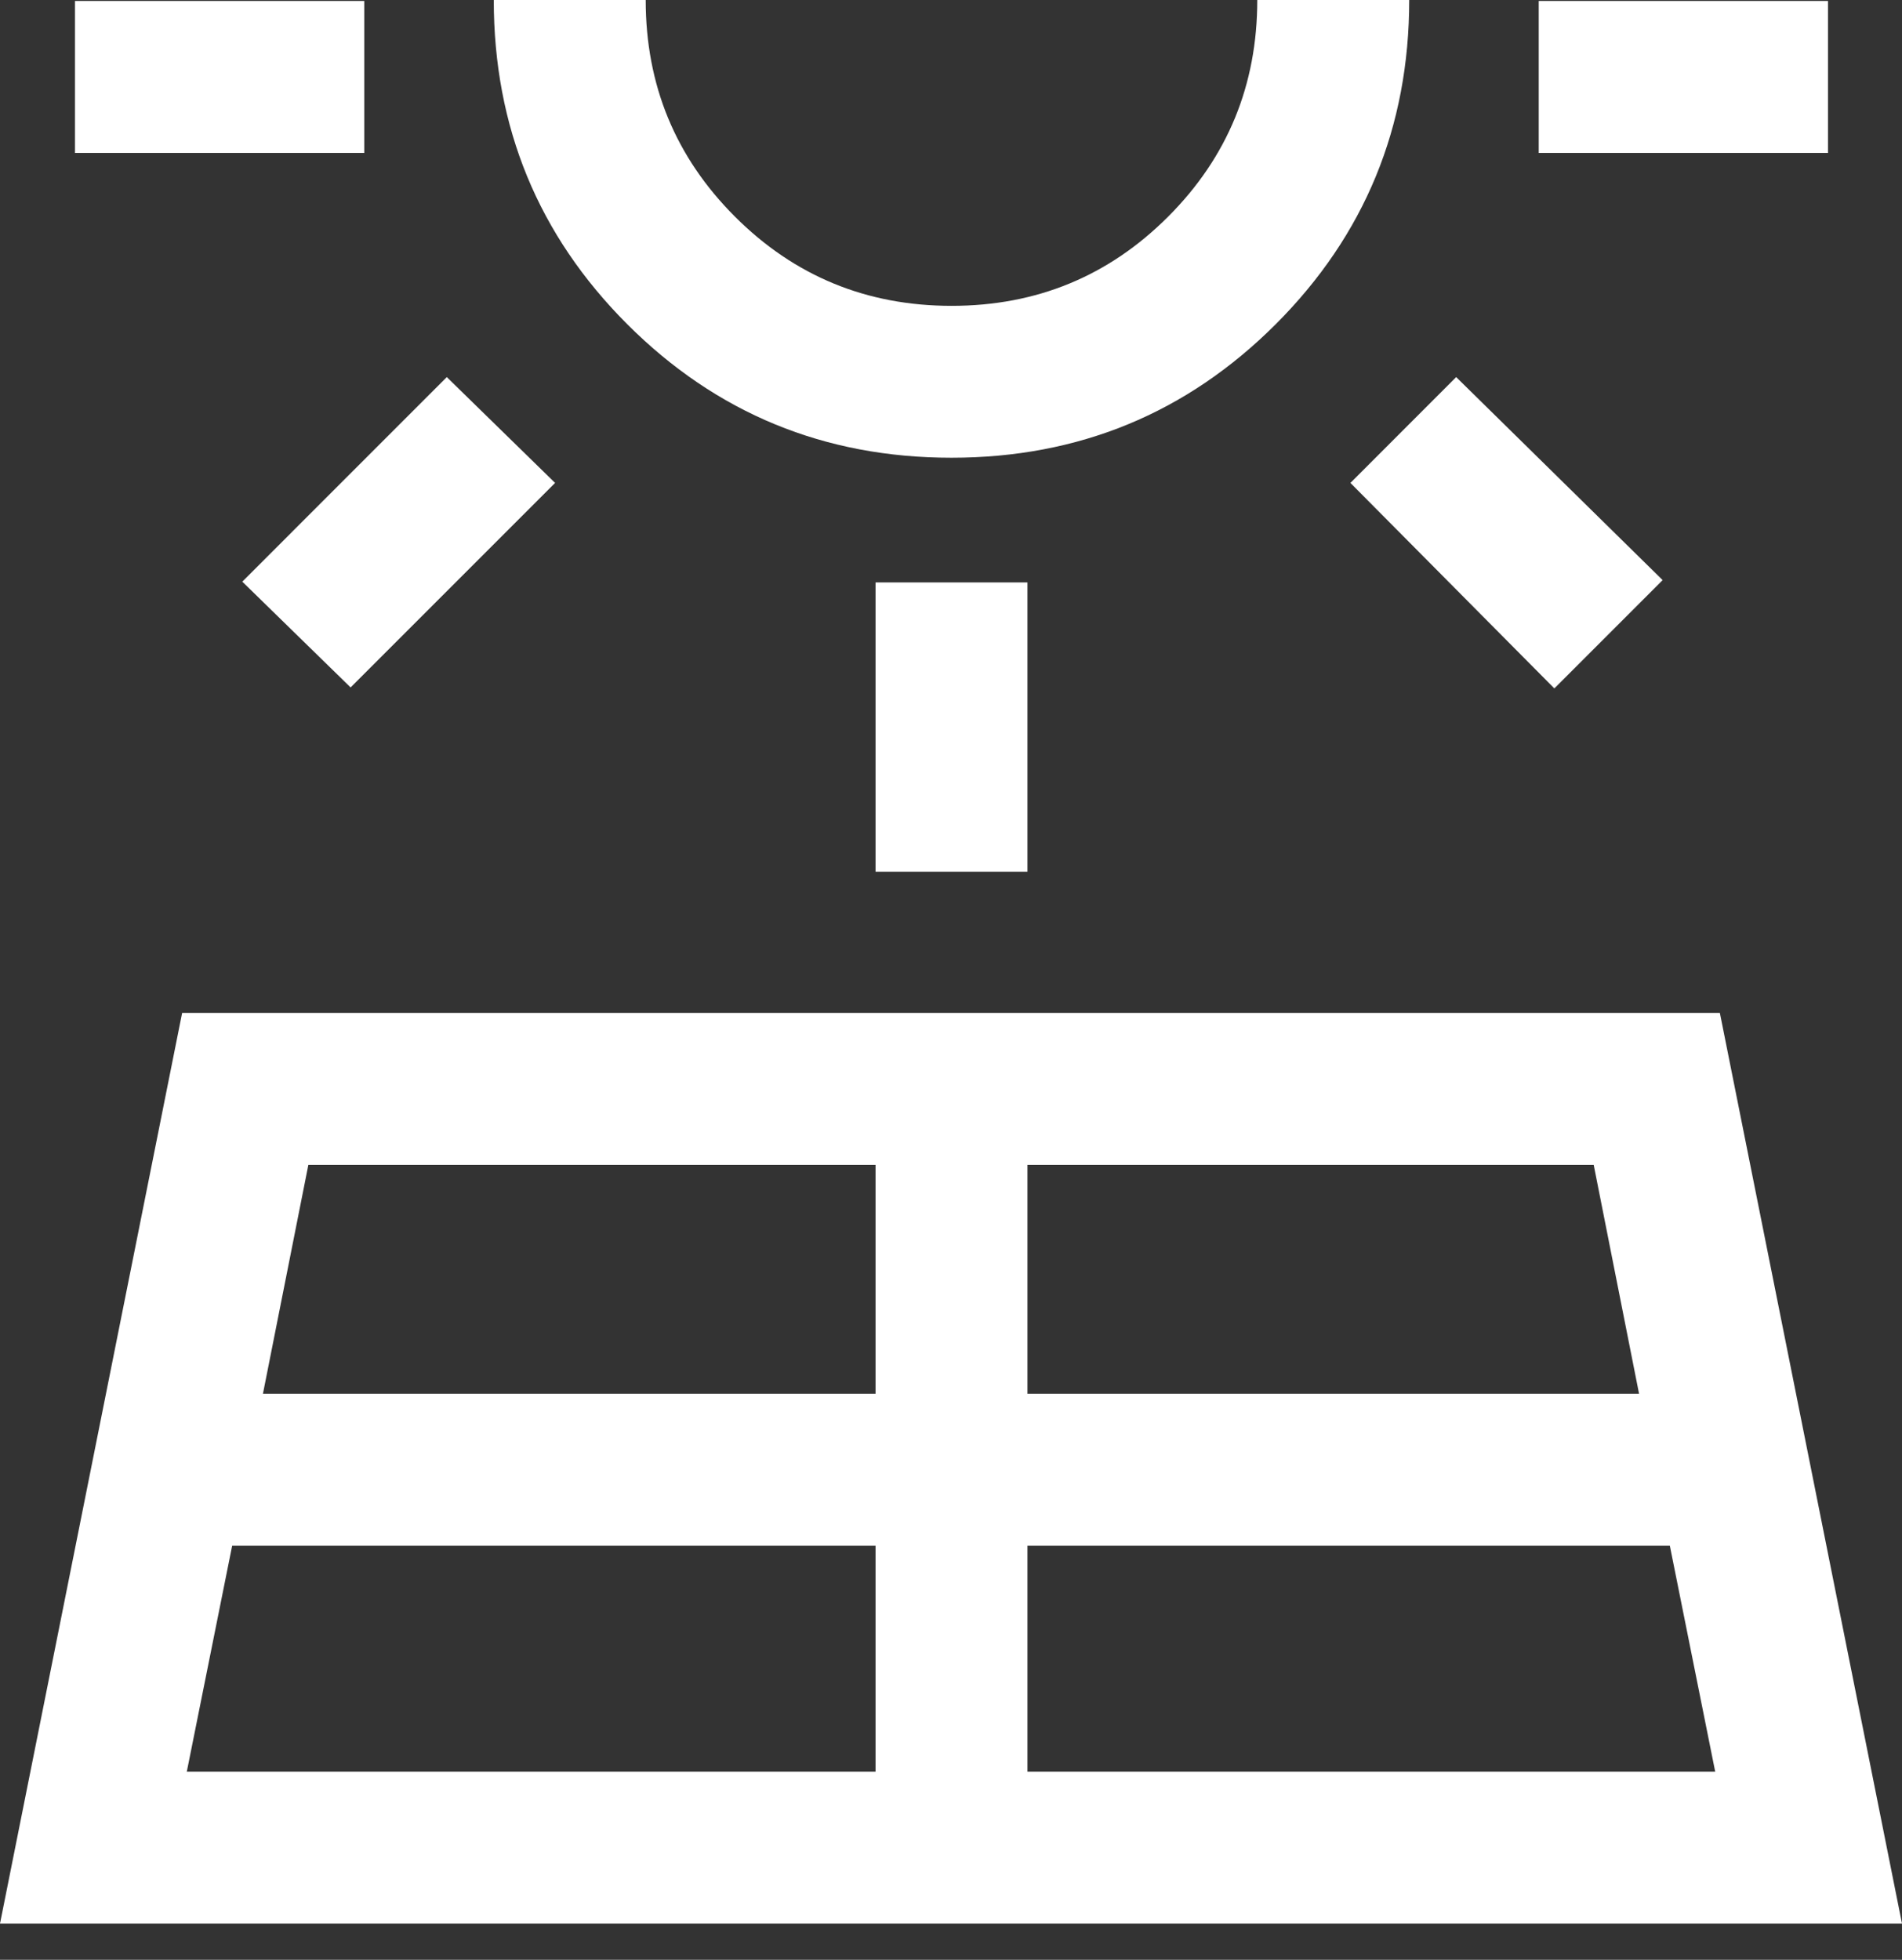 <?xml version="1.0" encoding="UTF-8"?> <svg xmlns="http://www.w3.org/2000/svg" width="33" height="34" viewBox="0 0 33 34" fill="none"><rect x="0" y="0" width="33" height="34" fill="#333333" stroke="none"/><path d="M0 33.372L3.16 17.573H29.84L33 33.372H0ZM1.301 2.653V0.017H6.32V2.653H1.301ZM3.241 30.736H15.191V26.816H4.028L3.241 30.736ZM6.083 11.926L4.204 10.091L7.752 6.542L9.631 8.378L6.083 11.926ZM4.562 24.18H15.191V20.209H5.35L4.562 24.18ZM16.509 7.941C14.303 7.941 12.428 7.169 10.883 5.625C9.339 4.08 8.567 2.205 8.567 0H11.203C11.203 1.474 11.719 2.726 12.751 3.758C13.783 4.79 15.036 5.306 16.511 5.306C17.985 5.306 19.237 4.79 20.268 3.758C21.299 2.726 21.814 1.474 21.814 0H24.45C24.45 2.205 23.678 4.08 22.134 5.625C20.589 7.169 18.714 7.941 16.509 7.941ZM15.191 15.123V10.104H17.826V15.123H15.191ZM17.826 30.736H29.759L28.972 26.816H17.826V30.736ZM17.826 24.18H28.438L27.651 20.209H17.826V24.18ZM26.968 11.943L23.43 8.378L25.265 6.542L28.847 10.064L26.968 11.943ZM26.697 2.653V0.017H31.716V2.653H26.697Z" fill="white"></path></svg> 